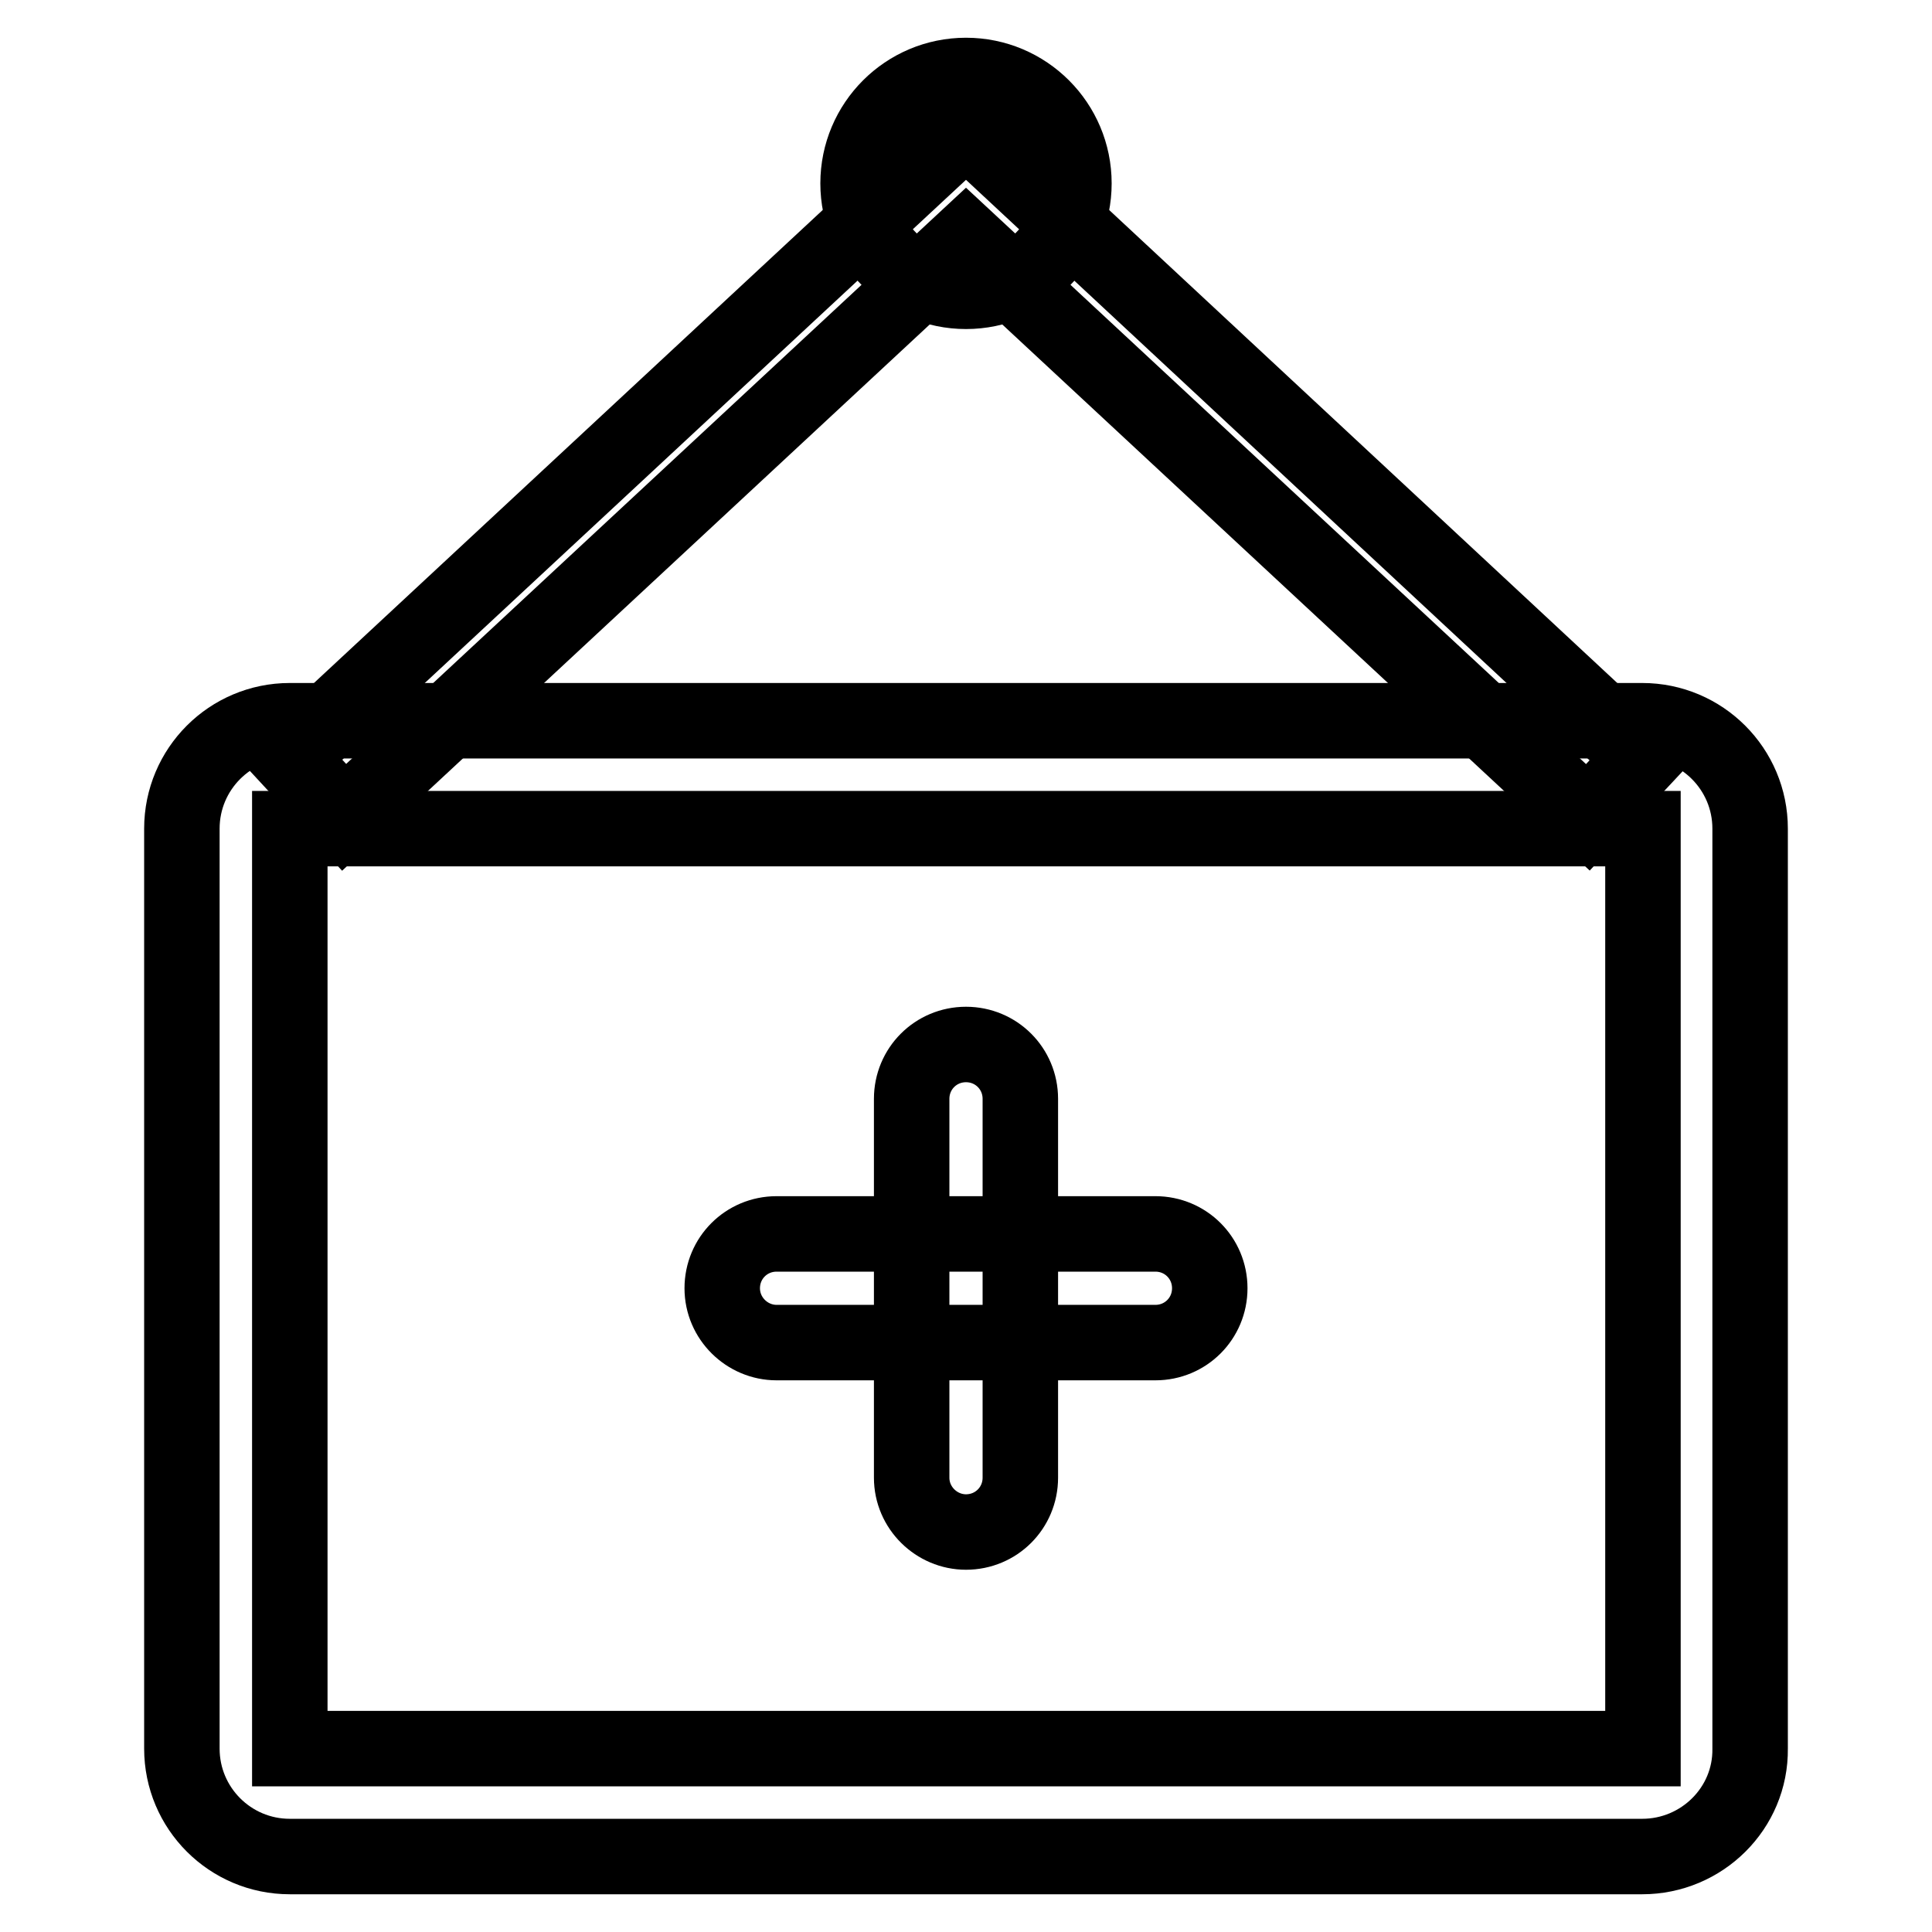<?xml version="1.0" encoding="utf-8"?>
<!-- Svg Vector Icons : http://www.onlinewebfonts.com/icon -->
<!DOCTYPE svg PUBLIC "-//W3C//DTD SVG 1.1//EN" "http://www.w3.org/Graphics/SVG/1.1/DTD/svg11.dtd">
<svg version="1.1" xmlns="http://www.w3.org/2000/svg" xmlns:xlink="http://www.w3.org/1999/xlink" x="0px" y="0px" viewBox="0 0 256 256" enable-background="new 0 0 256 256" xml:space="preserve">
<g><g><path stroke-width="10" fill-opacity="0" stroke="#000000"  d="M217.6,246H38.4c-7.9,0-14.3-6.4-14.3-14.3V109.8c0-7.9,6.4-14.3,14.3-14.3h179.2c7.9,0,14.3,6.4,14.3,14.3v121.9C232,239.6,225.5,246,217.6,246z M38.4,109.8v121.9h179.3V109.8H38.4L38.4,109.8z"/><path stroke-width="10" fill-opacity="0" stroke="#000000"  d="M210.4,108.3L128,31.7l-82.4,76.6l-7.3-7.9L128,17l89.7,83.5L210.4,108.3z"/><path stroke-width="10" fill-opacity="0" stroke="#000000"  d="M113.7,24.3c0,7.9,6.4,14.3,14.3,14.3c7.9,0,14.3-6.4,14.3-14.3c0-7.9-6.4-14.3-14.3-14.3S113.7,16.4,113.7,24.3z"/><path stroke-width="10" fill-opacity="0" stroke="#000000"  d="M153.1,177.9h-50.2c-3.9,0-7.2-3.2-7.2-7.2s3.2-7.2,7.2-7.2h50.2c4,0,7.2,3.2,7.2,7.2C160.3,174.7,157.1,177.9,153.1,177.9z"/><path stroke-width="10" fill-opacity="0" stroke="#000000"  d="M128,203c-3.9,0-7.2-3.2-7.2-7.2v-50.2c0-4,3.2-7.2,7.2-7.2c4,0,7.2,3.2,7.2,7.2v50.2C135.2,199.8,132,203,128,203z"/></g></g>
</svg>
